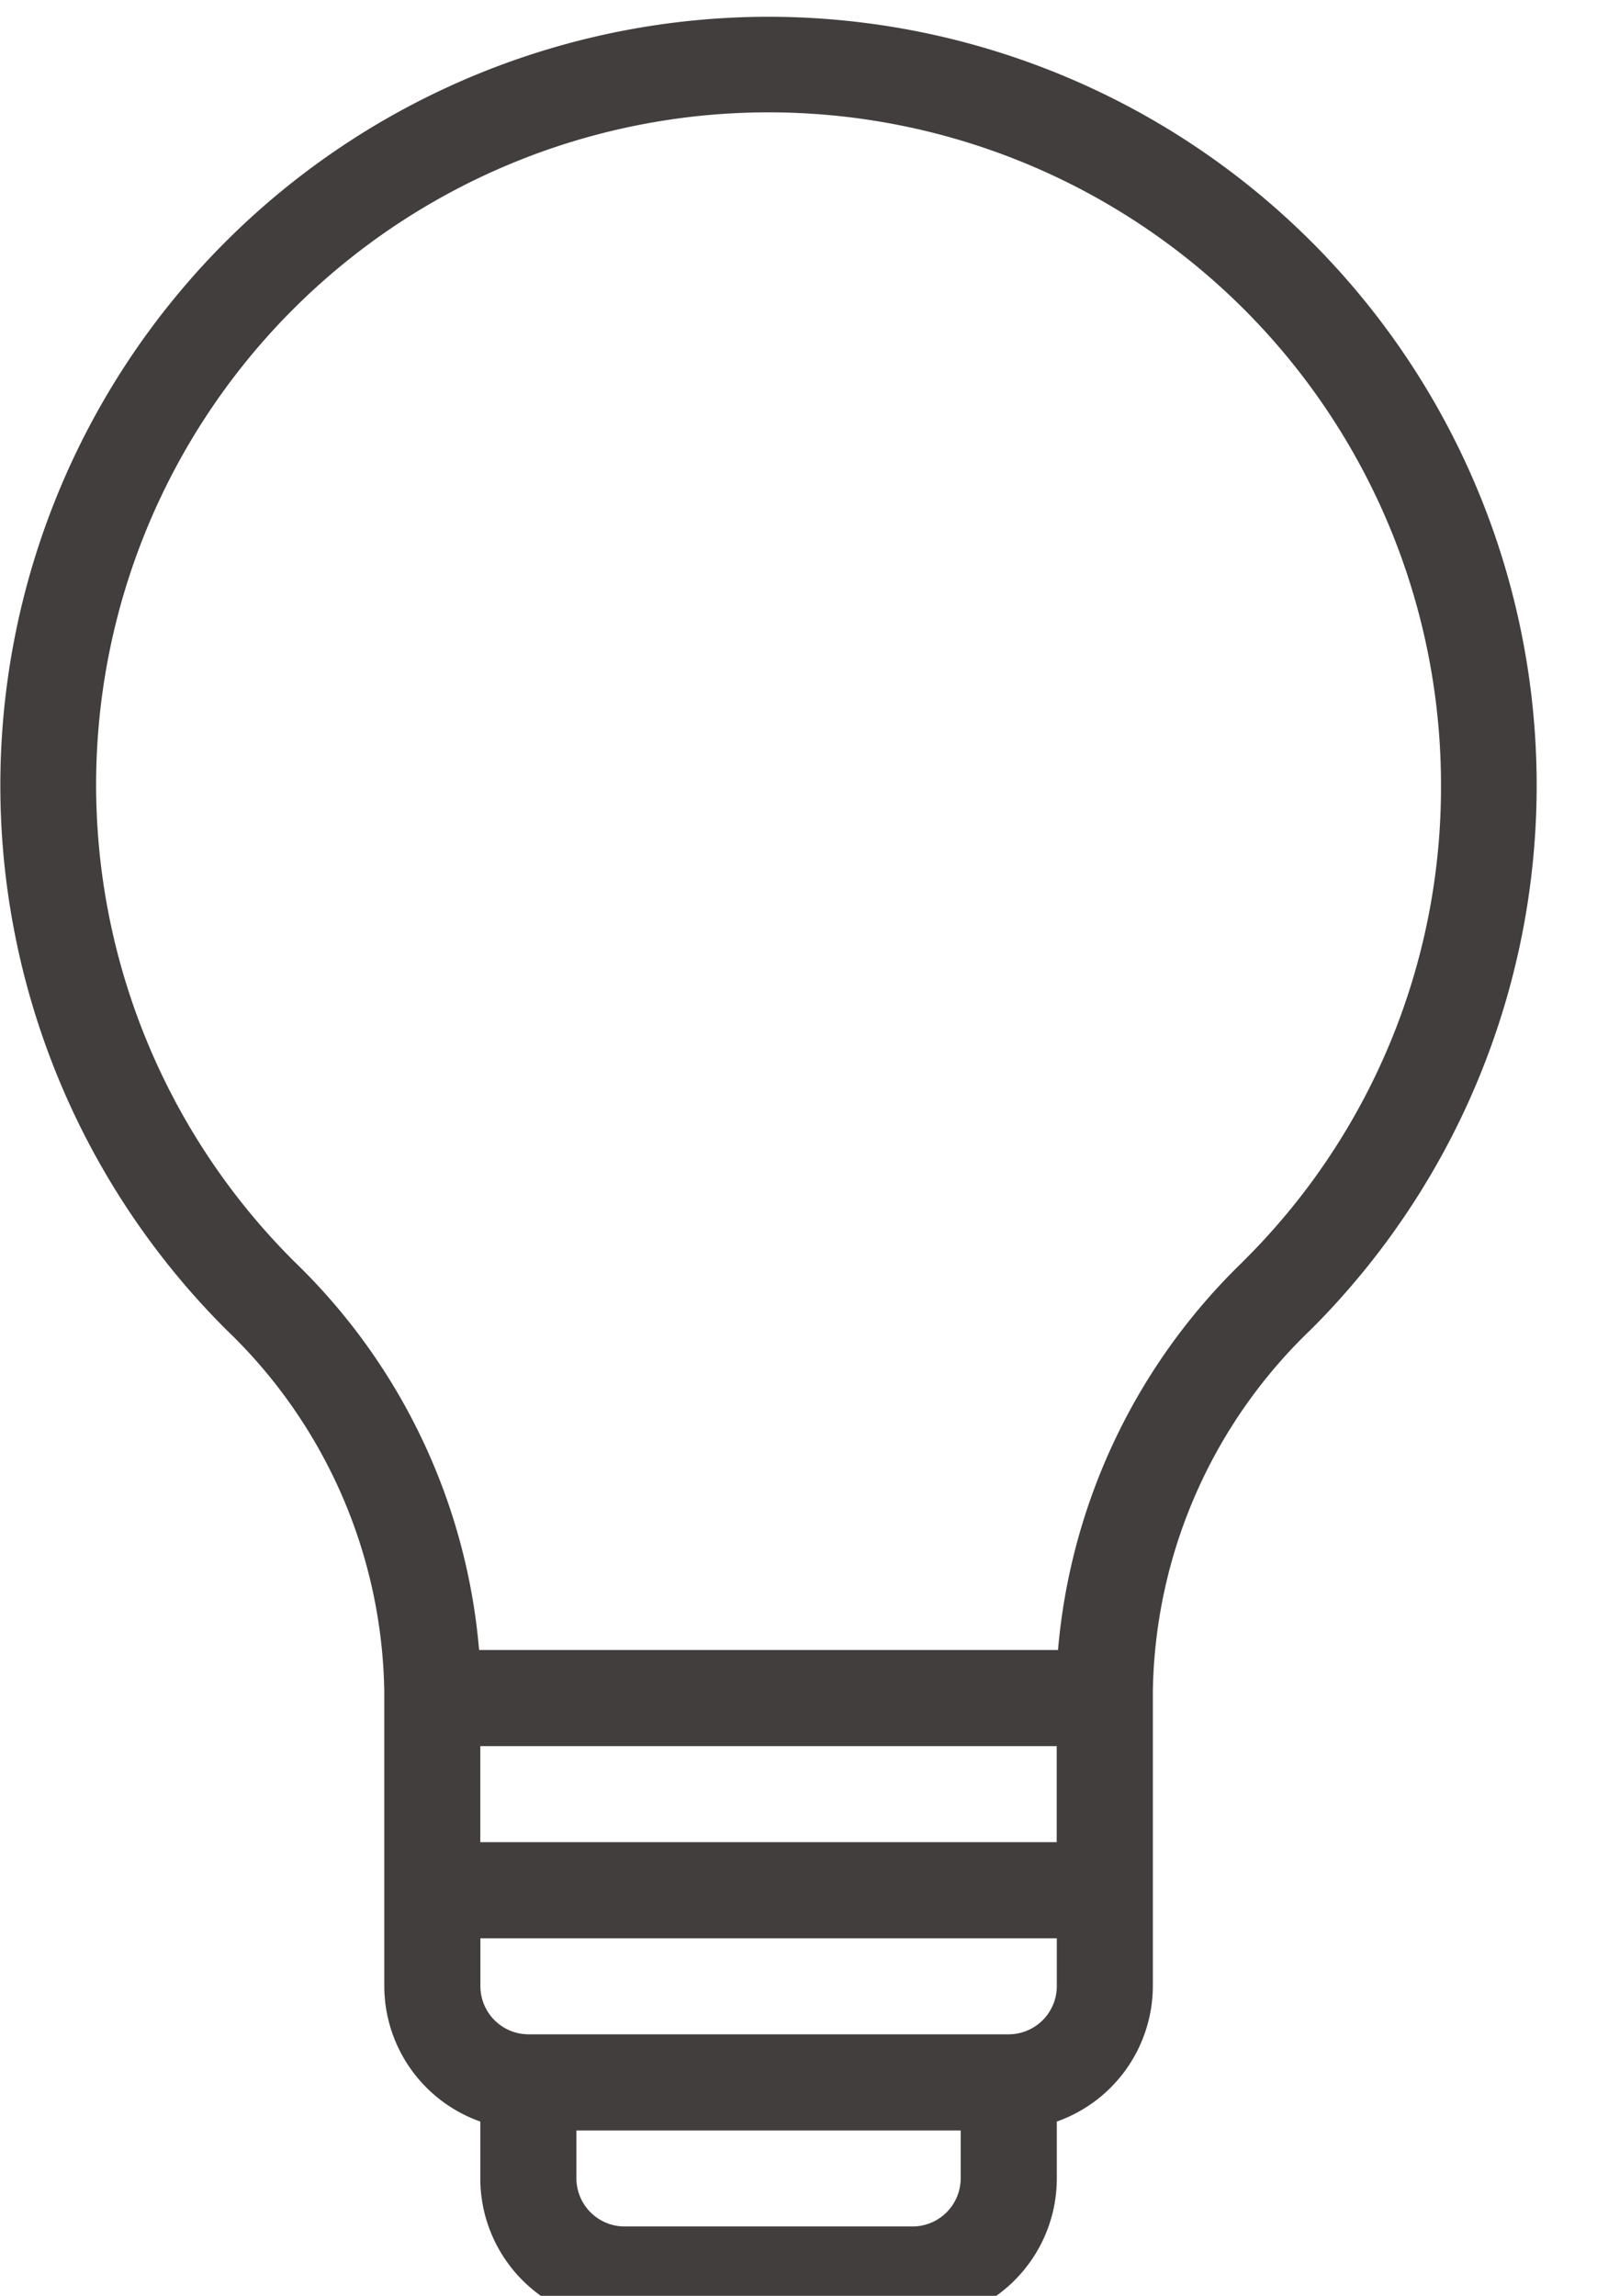 <svg xmlns="http://www.w3.org/2000/svg" xmlns:xlink="http://www.w3.org/1999/xlink" width="16" height="23" viewBox="0 0 16 23">
  <defs>
    <clipPath id="clip-path">
      <rect id="Rectangle_5854" data-name="Rectangle 5854" width="16" height="23" transform="translate(0 -0.168)" fill="#423e3e"/>
    </clipPath>
  </defs>
  <g id="icon--inspiration" transform="translate(0 0.168)" clip-path="url(#clip-path)">
    <path id="Path_26445" data-name="Path 26445" d="M7.7,0A7.7,7.7,0,0,0,2.271,13.157,5.12,5.12,0,0,1,3.85,16.786v2.945a1.443,1.443,0,0,0,.962,1.355v.57A1.445,1.445,0,0,0,6.256,23.1H9.144a1.445,1.445,0,0,0,1.444-1.444v-.57a1.443,1.443,0,0,0,.962-1.355V16.786a5.12,5.12,0,0,1,1.578-3.629A7.7,7.7,0,0,0,7.7,0m0,17.325h2.887v.962H4.812v-.962Zm1.444,4.812H6.256a.483.483,0,0,1-.481-.481v-.481h3.85v.481a.483.483,0,0,1-.481.481m1.444-2.406a.483.483,0,0,1-.481.481H5.294a.483.483,0,0,1-.481-.481V19.25h5.775Zm1.862-7.257A6.135,6.135,0,0,0,10.6,16.362H4.8a6.123,6.123,0,0,0-1.848-3.888A6.737,6.737,0,1,1,14.437,7.7a6.68,6.68,0,0,1-1.988,4.774" fill="#423e3e"/>
  </g>
</svg>
